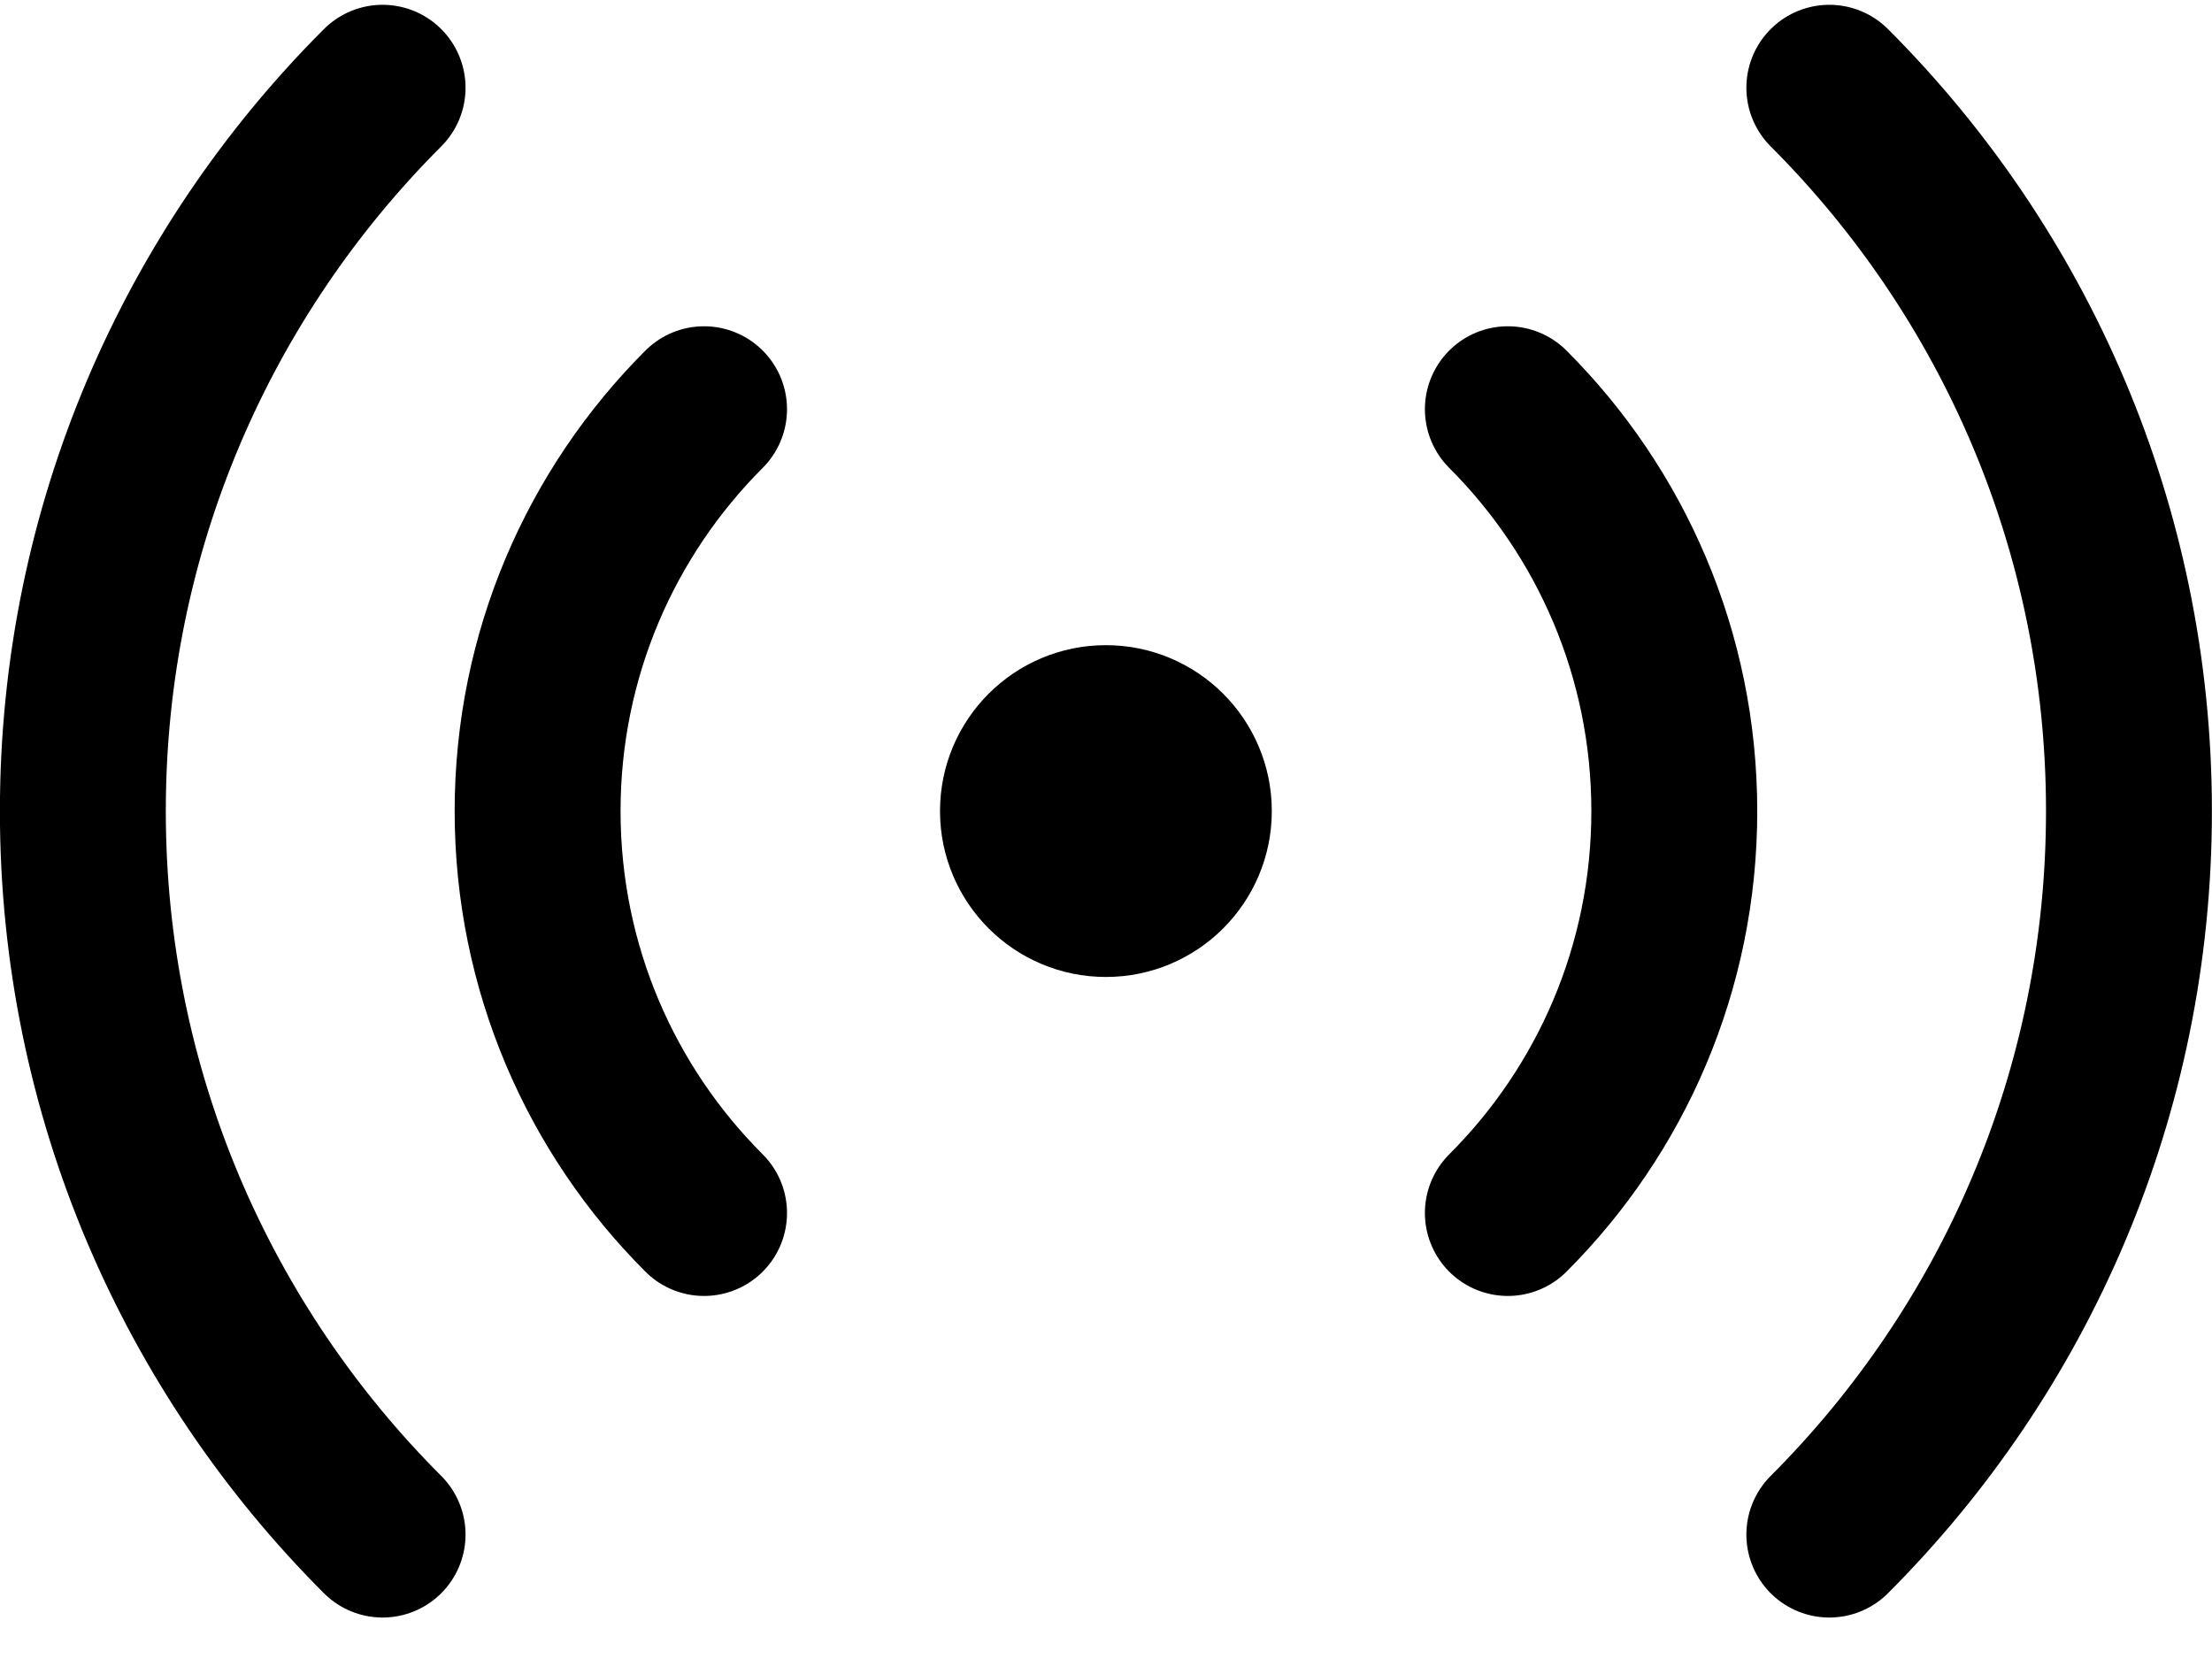 <svg width="24" height="18" viewBox="0 0 24 18" fill="none" xmlns="http://www.w3.org/2000/svg">
<path d="M4.151 0.952C2.142 2.961 0.899 5.736 0.899 8.801C0.899 11.866 2.142 14.641 4.151 16.65M7.639 4.44C6.523 5.556 5.833 7.098 5.833 8.801C5.833 10.504 6.523 12.046 7.639 13.161M16.36 13.161C17.476 12.046 18.166 10.504 18.166 8.801C18.166 7.098 17.476 5.556 16.36 4.44M19.848 16.65C21.857 14.641 23.099 11.866 23.099 8.801C23.099 5.736 21.857 2.961 19.848 0.952M12.899 8.8C12.899 9.297 12.496 9.7 11.999 9.7C11.502 9.7 11.099 9.297 11.099 8.8C11.099 8.303 11.502 7.9 11.999 7.9C12.496 7.9 12.899 8.303 12.899 8.8Z" stroke="black" stroke-width="1.8" stroke-linecap="round" stroke-linejoin="round"/>
</svg>
